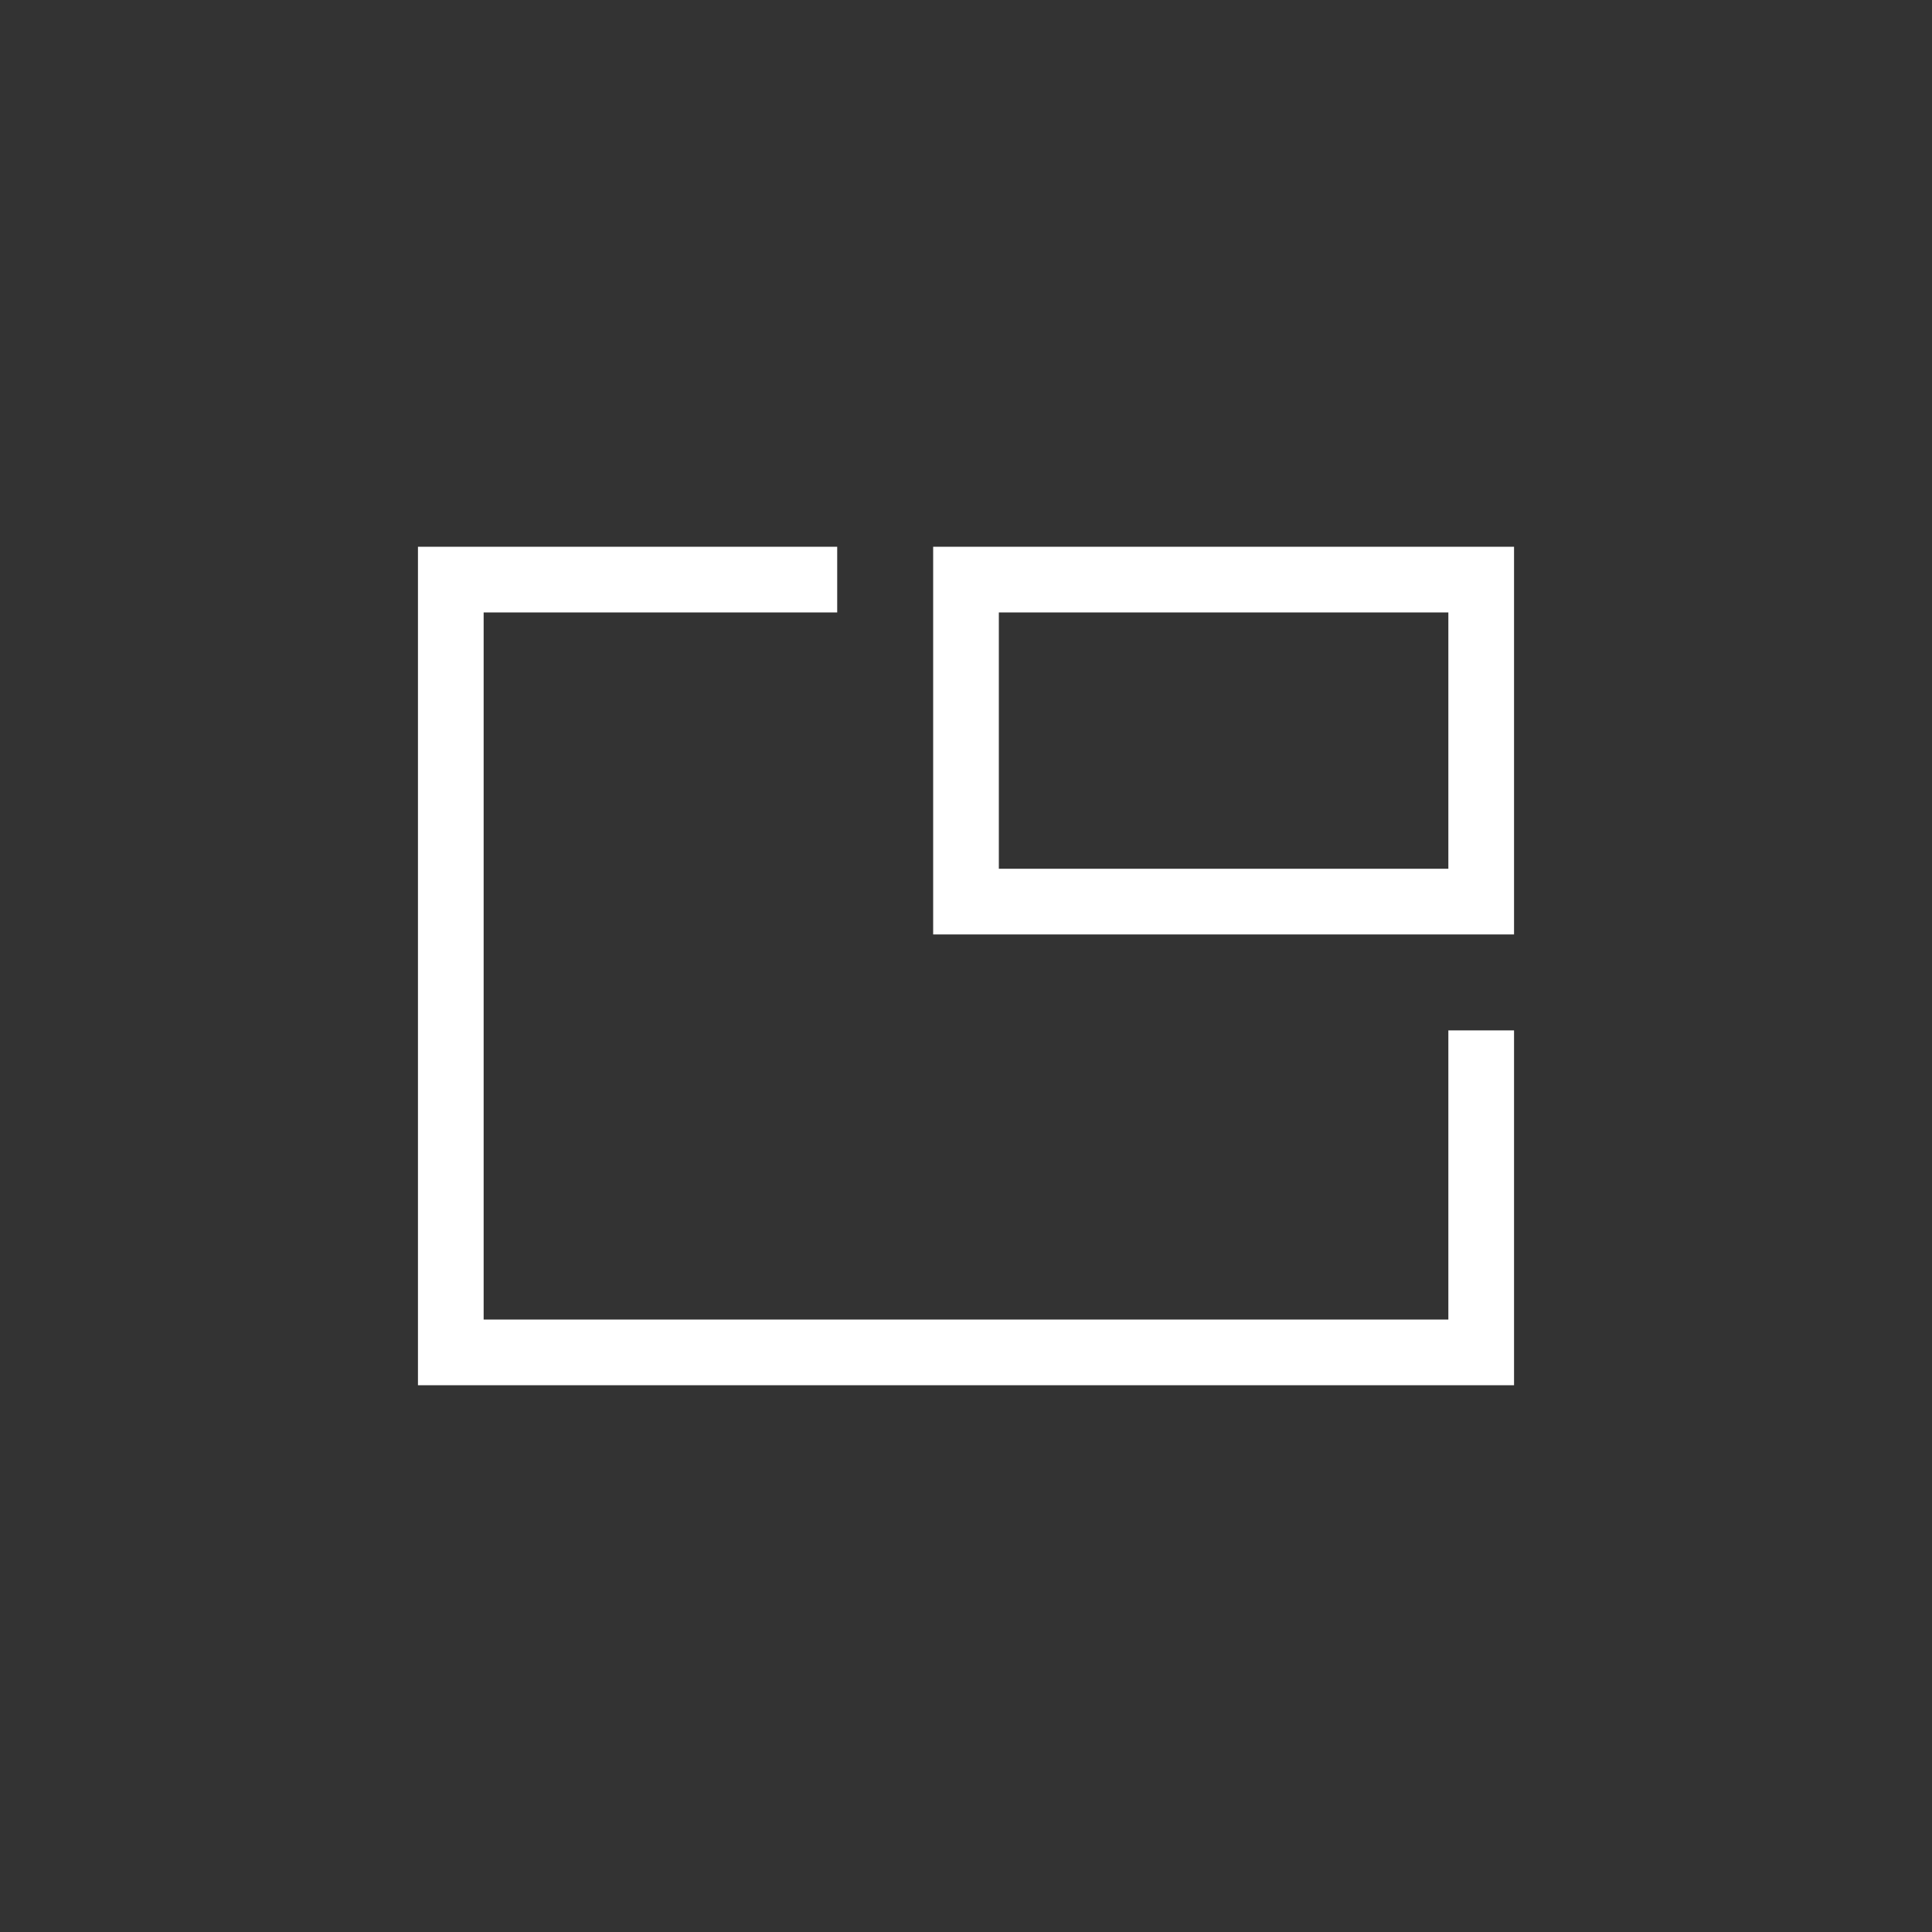 <svg width="30" height="30" viewBox="0 0 30 30" fill="none" xmlns="http://www.w3.org/2000/svg">
<rect x="0" y="0" width="30" height="30" fill="#333333" stroke="none"/>
<path d="M15 14L23 14V9H15V14Z" stroke="white" stroke-width="1.02" stroke-miterlimit="10"/>
<path d="M13 9H7V21H23V16" stroke="white" stroke-width="1.02" stroke-miterlimit="10"/>
</svg>
